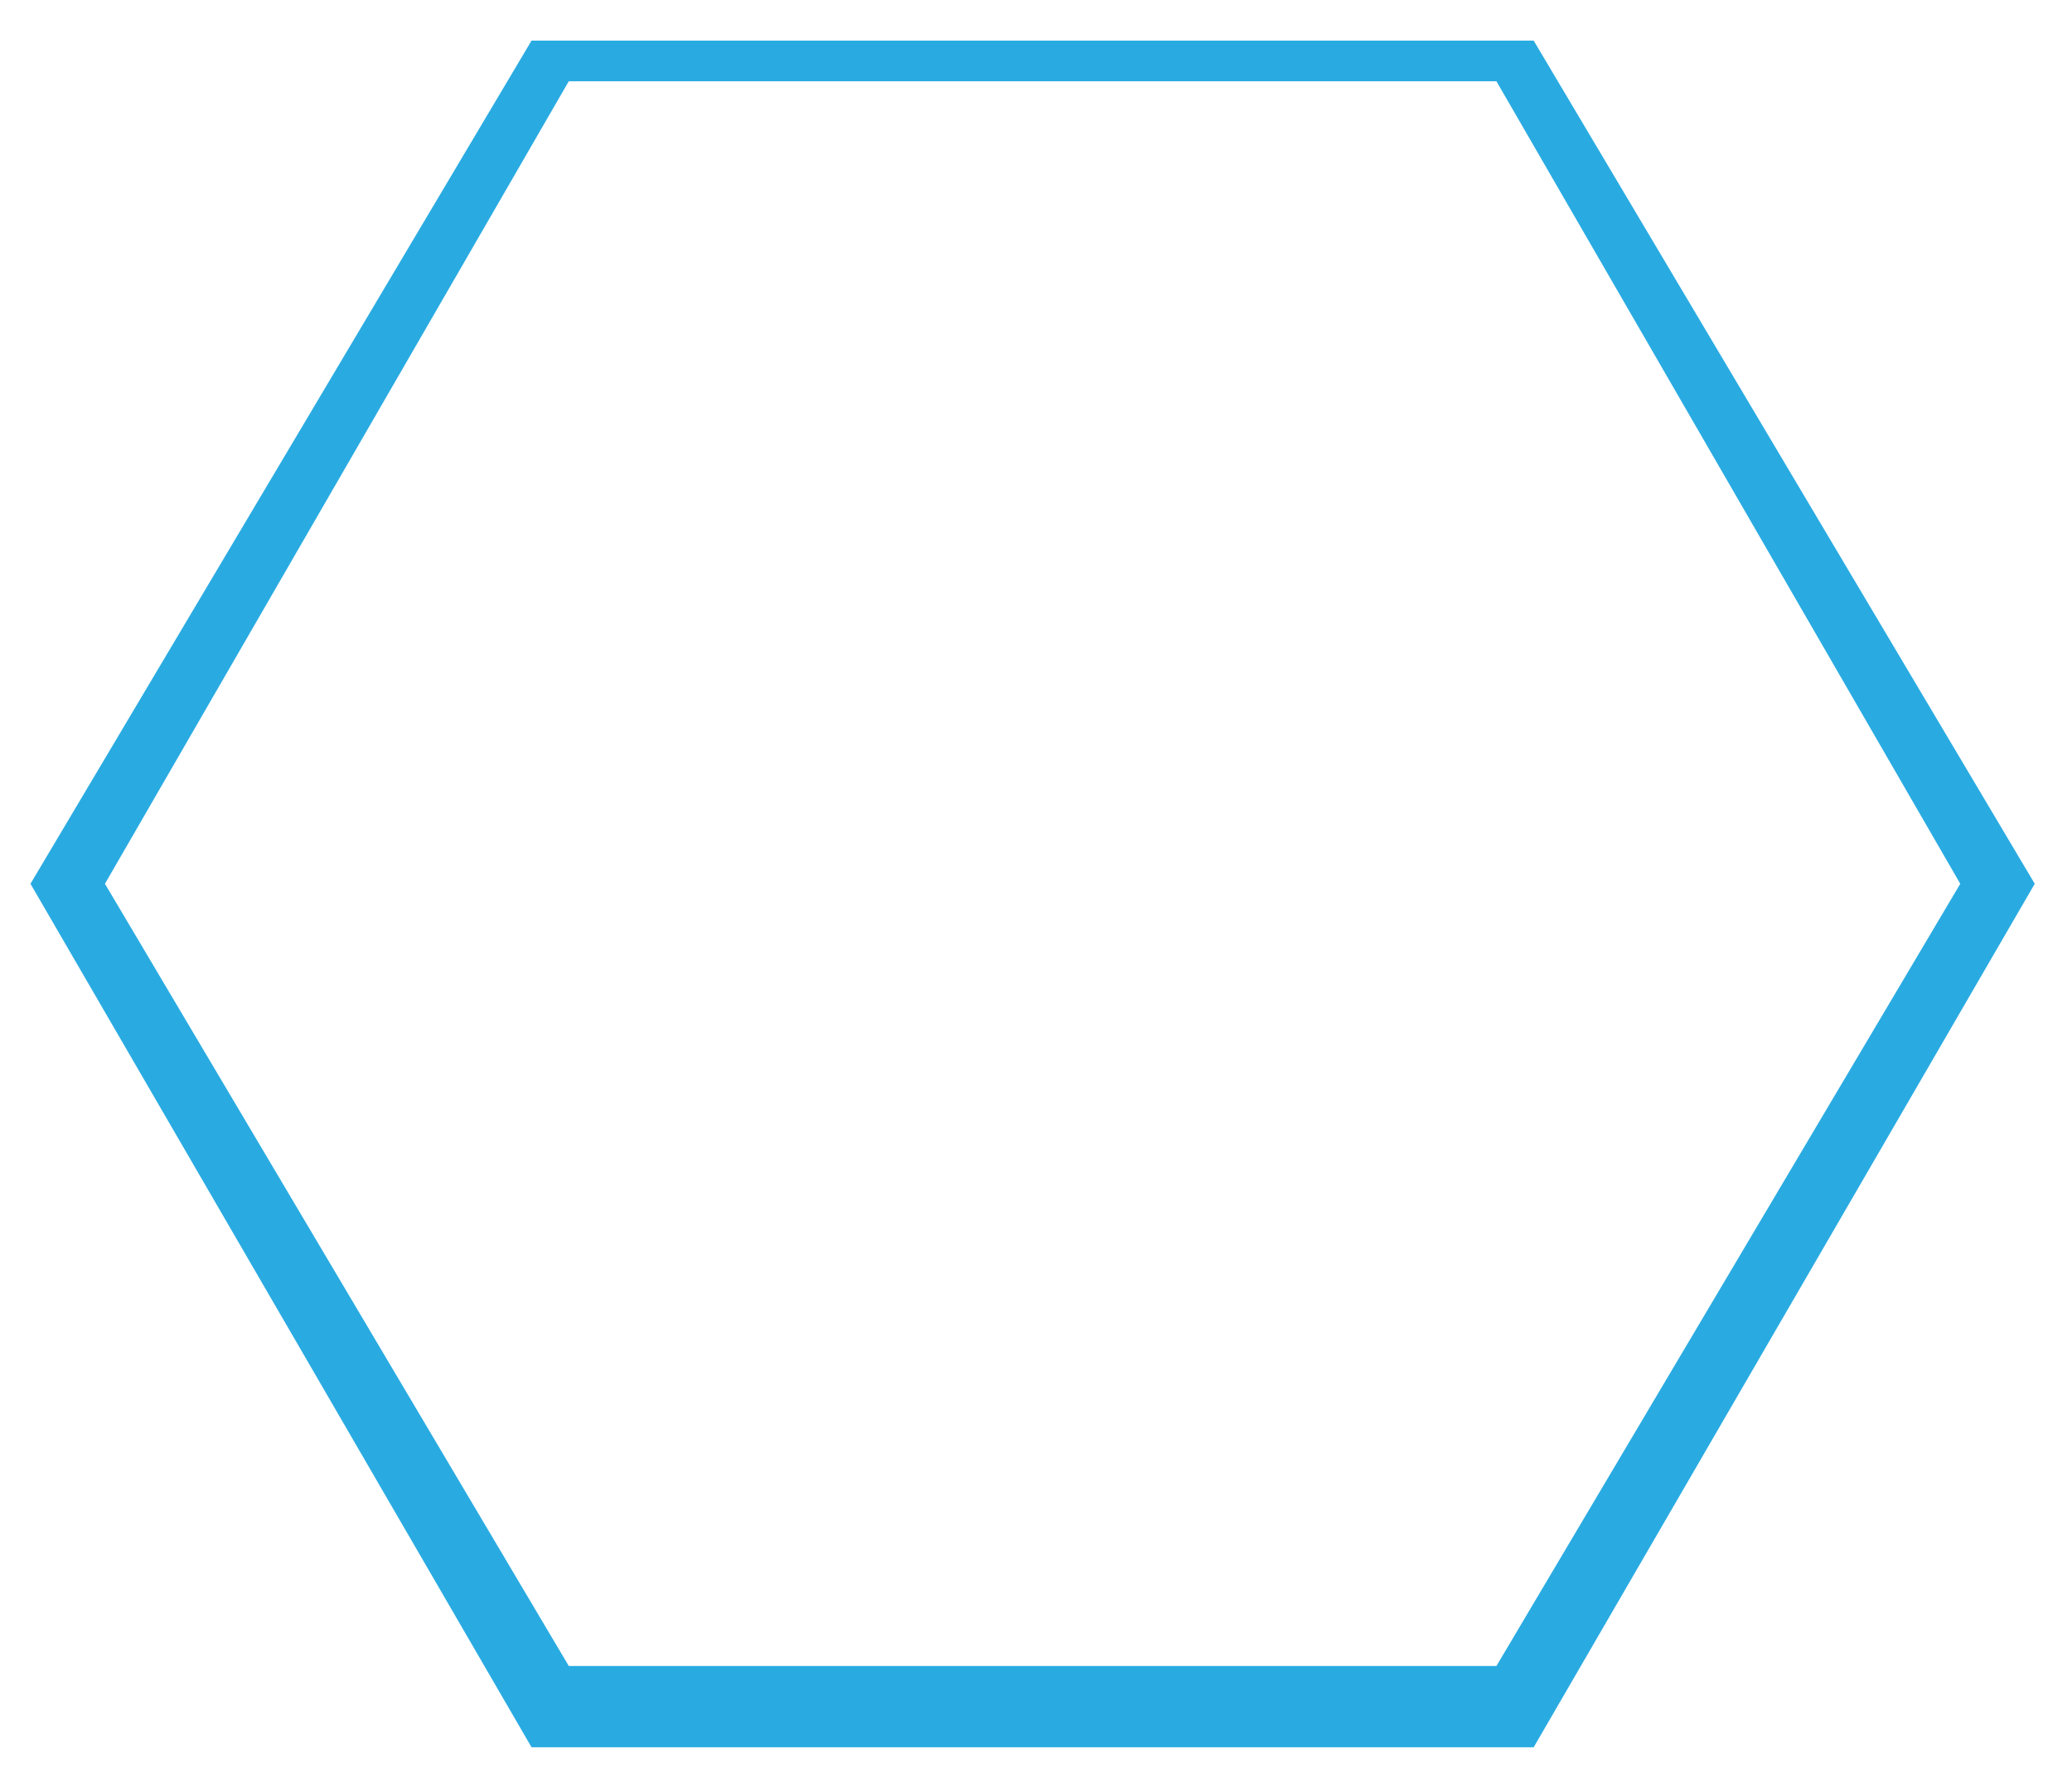 ﻿<?xml version="1.0" encoding="utf-8"?>
<svg version="1.1" xmlns:xlink="http://www.w3.org/1999/xlink" width="51px" height="44px" xmlns="http://www.w3.org/2000/svg">
  <g transform="matrix(1 0 0 1 -1773 -148 )">
    <path d="M 13.083 43  L 0.75 21.75  L 13.083 1  L 37.75 1  L 50.083 21.75  L 37.75 43  L 13.083 43  Z M 36.833 41  L 48.25 21.75  L 36.833 2  L 14 2  L 2.583 21.75  L 14 41  L 36.833 41  Z " fill-rule="nonzero" fill="#29abe2" stroke="none" transform="matrix(1 0 0 1 1773 148 )" />
  </g>
</svg>